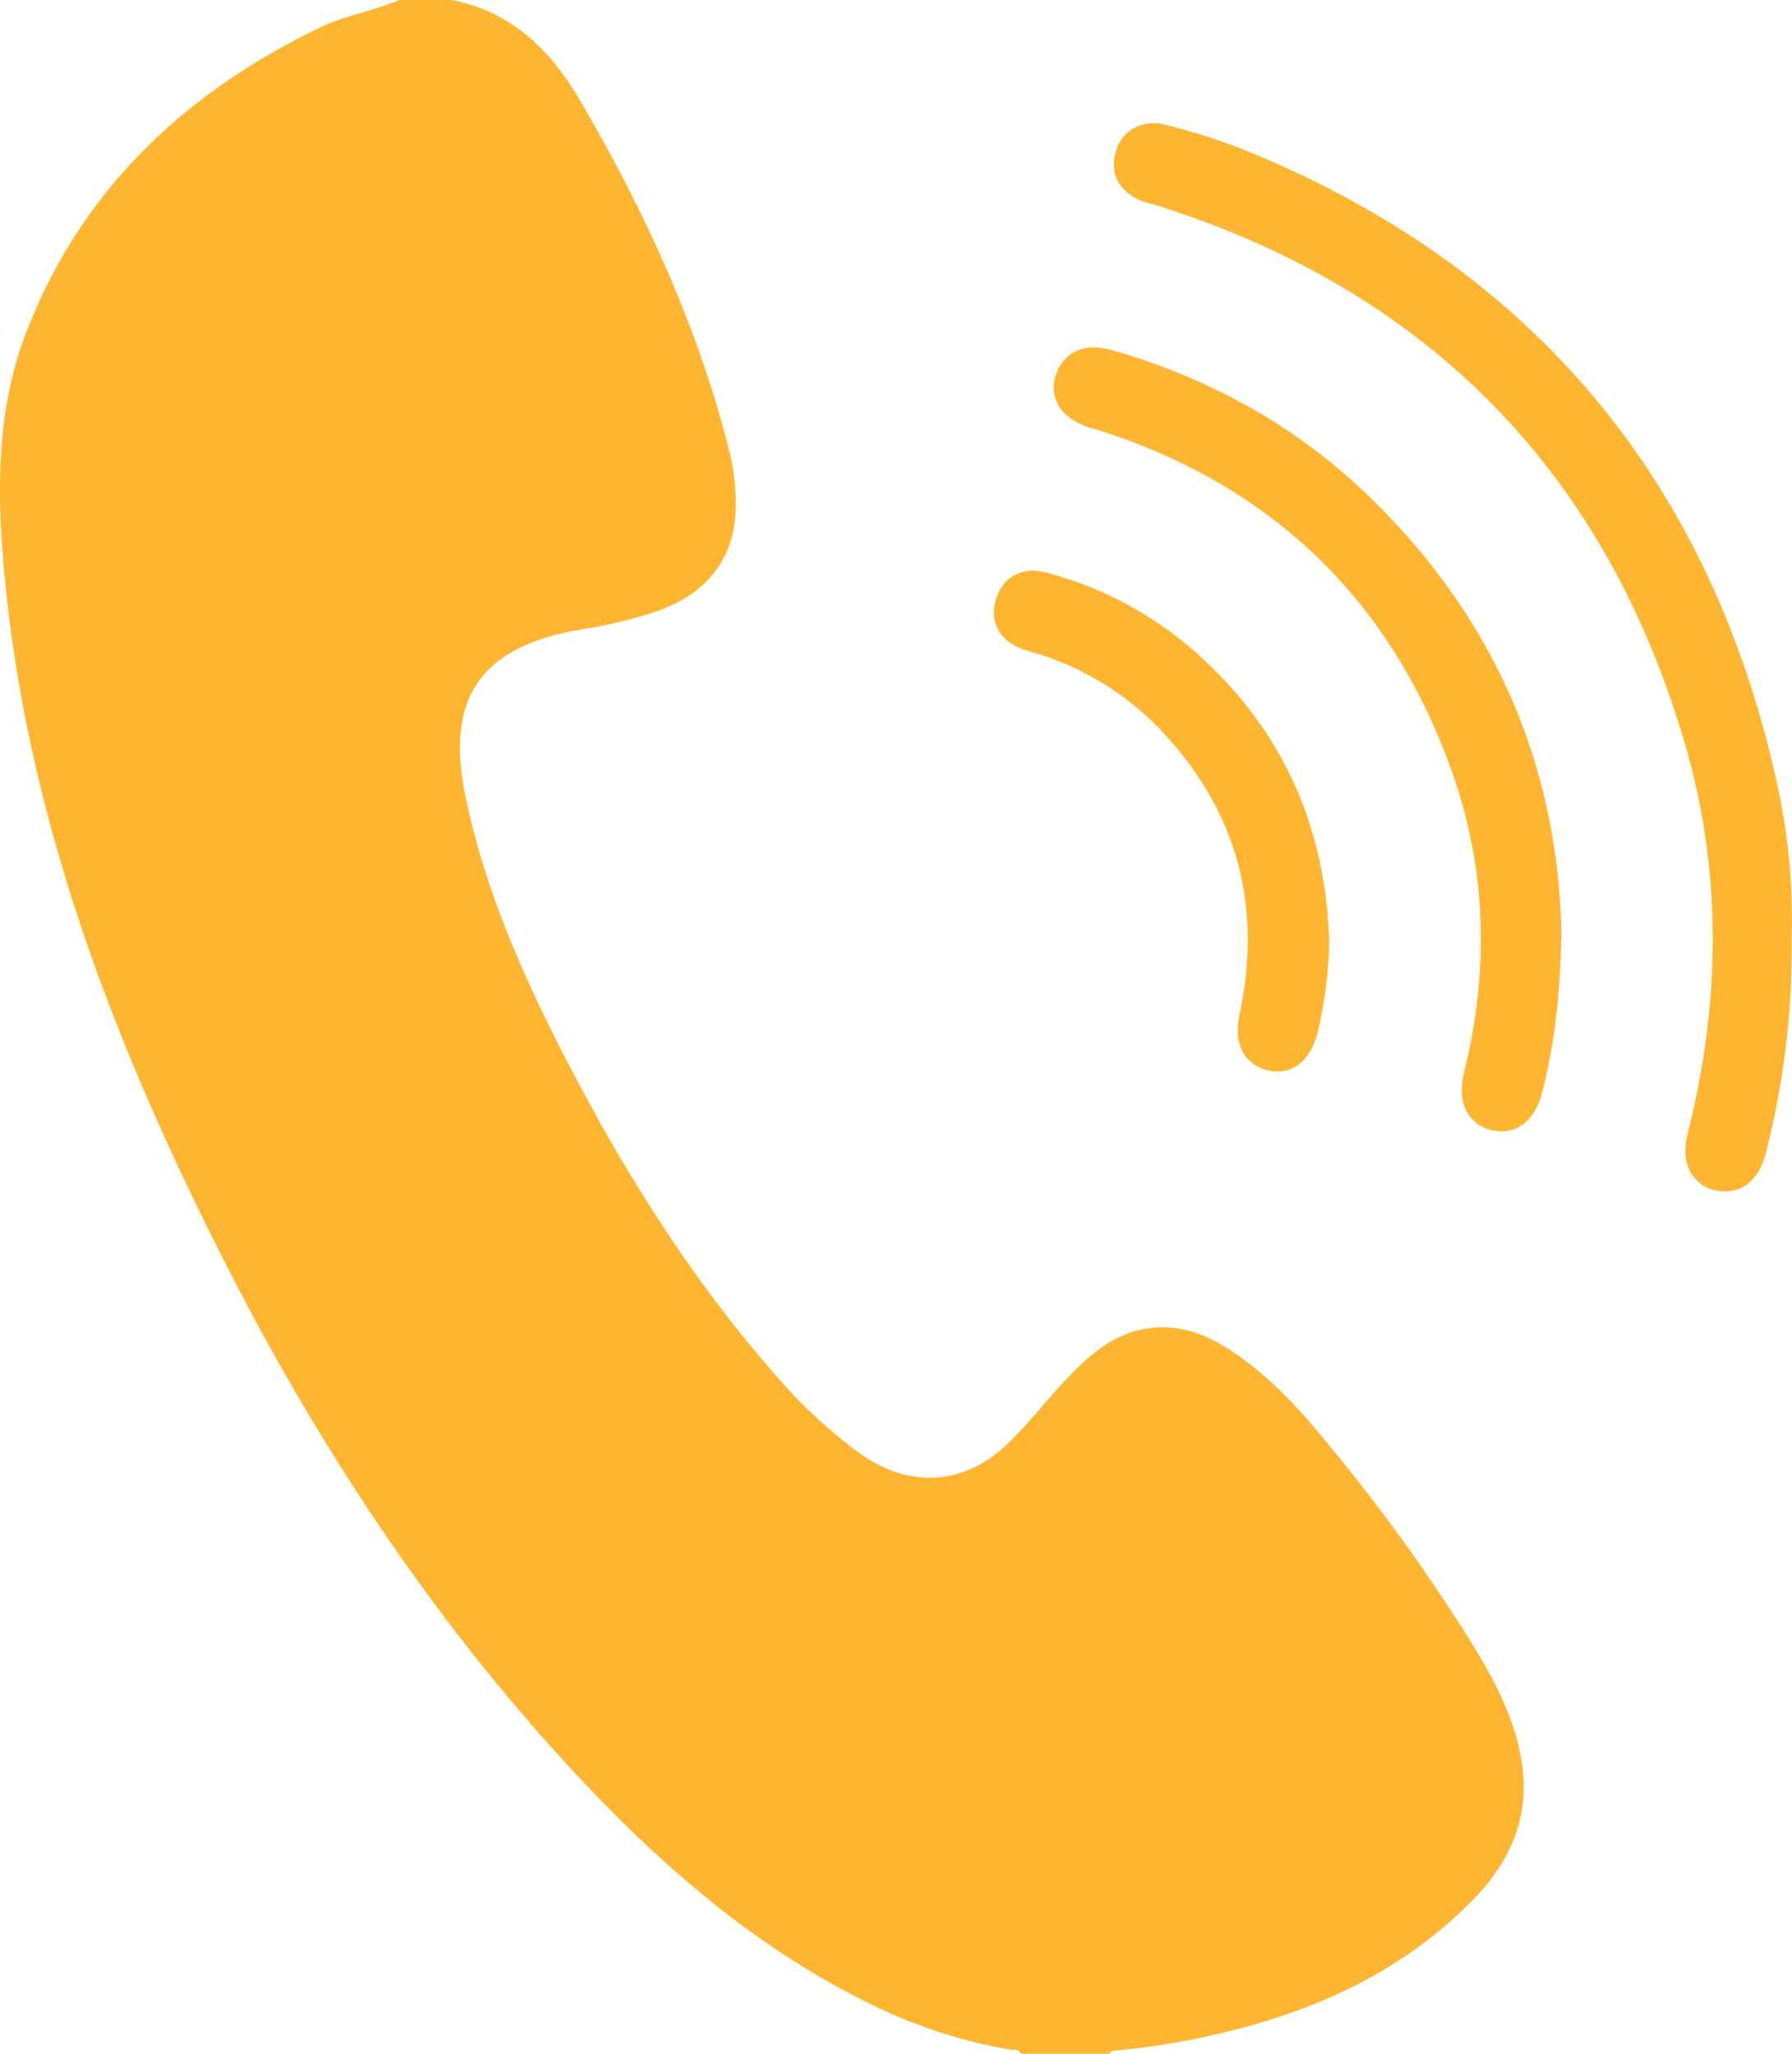 <svg id="Layer_1" data-name="Layer 1" xmlns="http://www.w3.org/2000/svg" viewBox="0 0 334.95 383.81"><defs><style>.cls-1{fill:#feb632;}</style></defs><path class="cls-1" d="M275.92,308.42a340.45,340.45,0,0,0-27.22-38c-5.5-6.81-11.37-13.29-18.8-18.14-4.74-3.09-9.86-4.93-15.58-4-6.27,1-10.78,5-14.93,9.4-3.69,3.9-7,8.16-10.83,11.92-8.09,7.95-18.32,8.68-27.58,2.19a91.61,91.61,0,0,1-16.17-15c-15.07-17.18-27.22-36.34-37.8-56.51-8.59-16.38-16.22-33.17-20-51.43s2.67-27.82,21.07-31.12a89,89,0,0,0,14.9-3.56c10.34-3.77,15.24-11.19,14.48-22.2a42.57,42.57,0,0,0-1.06-7.4C130.53,61.22,120.59,39.63,108.56,19,103.07,9.55,95.73,2.16,84.41,0H74.66c-4.89,2.06-10.22,2.89-15,5.22C34.17,17.55,14.79,35.93,4.69,62.69-.78,77.18-.58,92.64.88,107.88c4.42,46.21,21,88.6,41.89,129.46,17.66,34.48,39,66.55,65.53,94.91,15.62,16.67,32.77,31.47,53.4,41.77A96.23,96.23,0,0,0,188.57,383c.8.13,1.82-.17,2.3.86h16.49c.32-.7,1-.64,1.58-.69a138.68,138.68,0,0,0,18.81-3.1c18-4.16,34.25-11.54,47.41-24.86,7.28-7.36,11-16,9.19-26.46C283.06,321.34,279.74,314.75,275.92,308.42Z"/><path class="cls-1" d="M332.21,146.68C319.9,90.2,286.83,50.45,233.93,28.56a113.41,113.41,0,0,0-16.05-5.23,8.1,8.1,0,0,0-5.8.52,7.3,7.3,0,0,0-3.63,4.92c-1,4,1,7.34,5.32,8.93a10.38,10.38,0,0,0,1.46.4c.17,0,.33.07.49.12,51.16,16,84.61,50.11,99.39,101.4,6.58,22.82,6.7,47.07.37,72.07-.79,3.13-.56,5.73.71,7.72a7,7,0,0,0,4.77,3.11,7.32,7.32,0,0,0,1.47.14c2.19,0,6.11-1,7.7-7.45a154.28,154.28,0,0,0,4.76-39.84A118.77,118.77,0,0,0,332.21,146.68Z"/><path class="cls-1" d="M254.87,91.79C242,79.61,226.3,70.77,208.09,65.5c-7.93-2.29-10.26,3-10.78,4.7a6.86,6.86,0,0,0,.41,5.33c1.08,2,3.15,3.53,6.17,4.46l.94.26.81.23C238.6,91.1,260.91,113.16,272,146c5.78,17.23,6.34,35.53,1.66,54.41-.77,3.1-.51,5.78.76,7.77a7,7,0,0,0,4.71,3.09,8,8,0,0,0,1.53.15c2.14,0,6-1,7.63-7.4,2.28-9,3.37-18.23,3.55-30.16C291.06,142,278.64,114.34,254.87,91.79Z"/><path class="cls-1" d="M191.2,121.33c.53.19,1.08.34,1.64.51l.94.28A54,54,0,0,1,215.55,135c15.19,15.13,20.63,33.43,16.17,54.4-1.69,7.92,3,10,5.05,10.57a8,8,0,0,0,2,.27,6.45,6.45,0,0,0,3.36-.91c2-1.18,3.38-3.34,4.22-6.61a82.29,82.29,0,0,0,2.1-16.3v-.17c-.58-22.45-9.34-41-26-55.24a68.25,68.25,0,0,0-26.84-14c-4.55-1.22-8.19.74-9.49,5.14C184.91,116.27,186.86,119.78,191.2,121.33Z"/></svg>